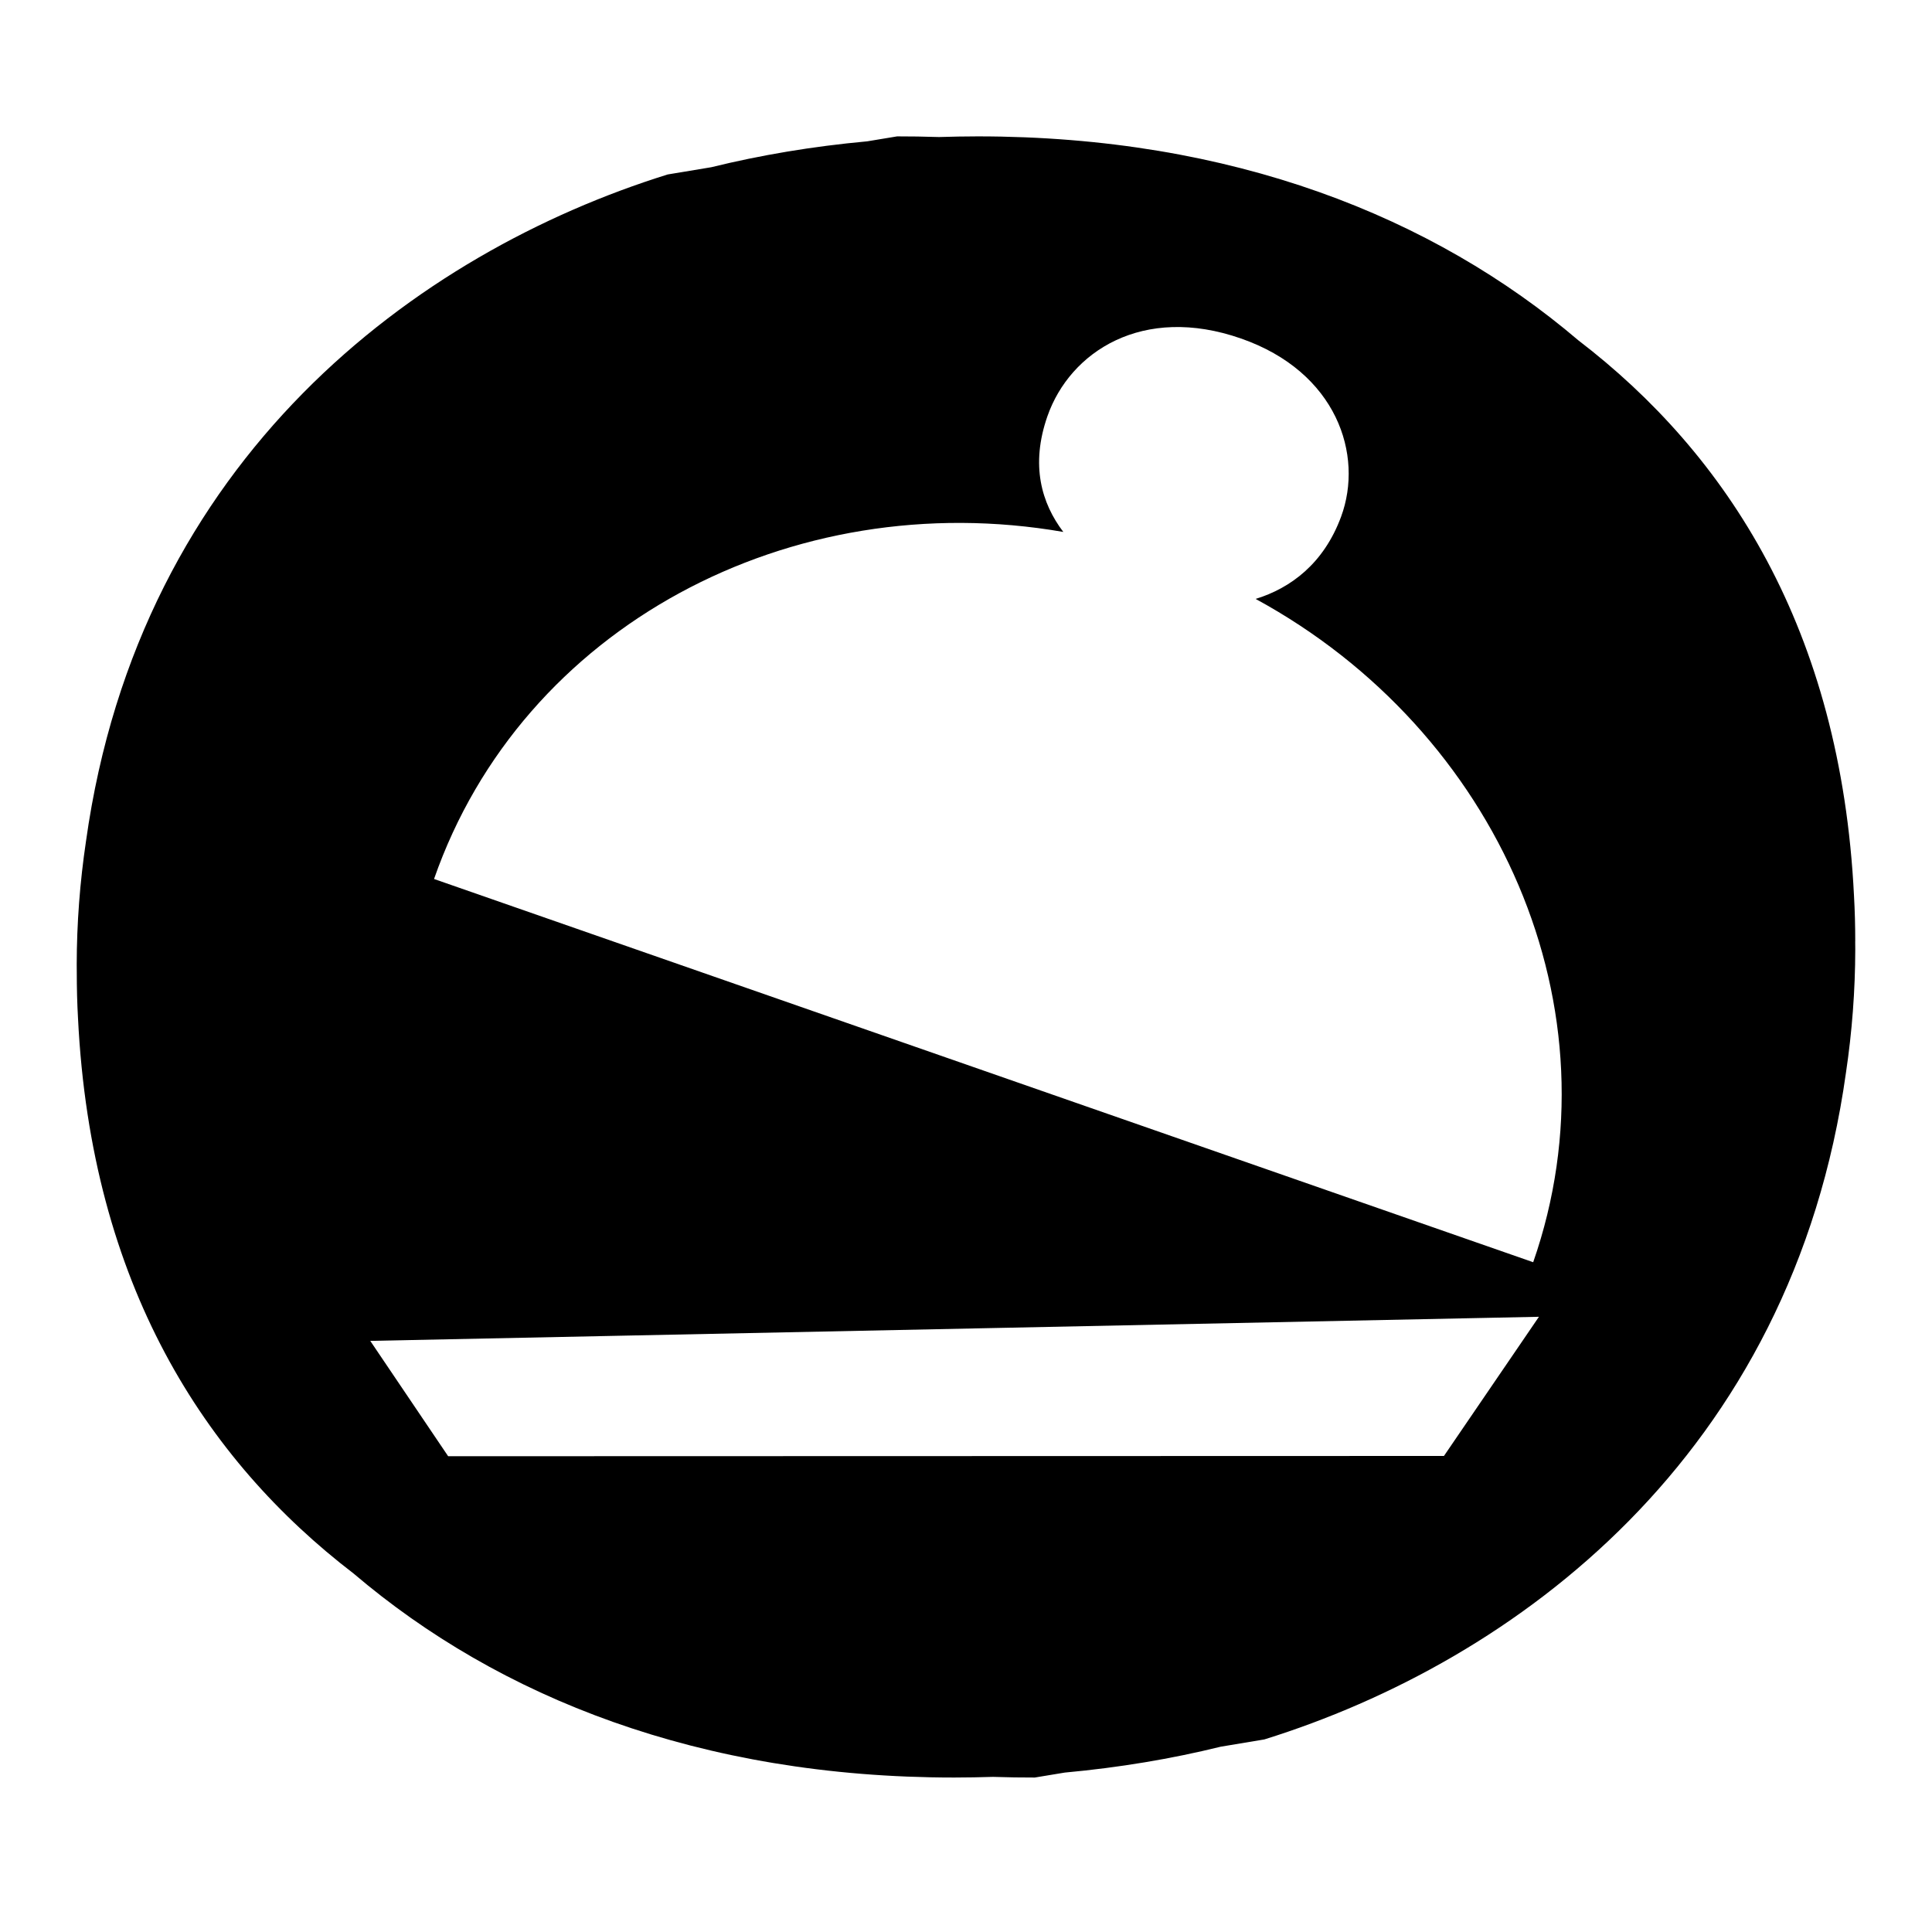 <svg width="85" height="85" viewBox="0 0 85 85" fill="none" xmlns="http://www.w3.org/2000/svg">
<g clip-path="url(#clip0_9833_15038)">
<path d="M81.623 41.416C81.623 40.747 81.606 40.076 81.568 39.406C80.989 27.688 75.986 19.987 69.438 14.971C63.051 9.533 54.207 6 43.016 6C42.441 6 41.874 6.012 41.312 6.029C40.661 6.008 40.045 5.999 39.471 6L38.154 6.218C35.742 6.439 33.457 6.825 31.294 7.357L29.374 7.676C18.341 11.115 6.143 20.122 3.783 37.013C3.515 38.809 3.378 40.623 3.375 42.435C3.375 42.553 3.376 42.672 3.378 42.789C3.378 43.458 3.394 44.128 3.432 44.799C4.011 56.517 9.014 64.217 15.562 69.233C21.948 74.671 30.794 78.204 41.983 78.204C42.558 78.204 43.125 78.192 43.687 78.175C44.338 78.196 44.954 78.206 45.528 78.204L46.845 77.986C49.257 77.765 51.542 77.38 53.705 76.848L55.625 76.528C66.656 73.09 78.854 64.083 81.215 47.192C81.483 45.396 81.621 43.581 81.624 41.77C81.624 41.651 81.623 41.533 81.621 41.416H81.623ZM63.529 64.056L19.717 64.068L16.29 58.993L67.707 57.933L63.528 64.056H63.529ZM67.456 55.533L19.096 38.672C22.971 27.559 34.797 21.323 46.781 23.403C45.822 22.141 45.33 20.465 46.083 18.31C47.077 15.473 50.272 13.383 54.6 14.893C58.817 16.363 60.005 20.017 59.002 22.734C58.241 24.795 56.779 25.878 55.243 26.35C65.935 32.168 71.331 44.414 67.453 55.535L67.456 55.533Z" fill="black"/>
</g>
<defs>
<clipPath id="clip0_9833_15038">
<rect width="78.249" height="72.204" fill="white" transform="translate(3.375 6)"/>
</clipPath>
</defs>
</svg>
